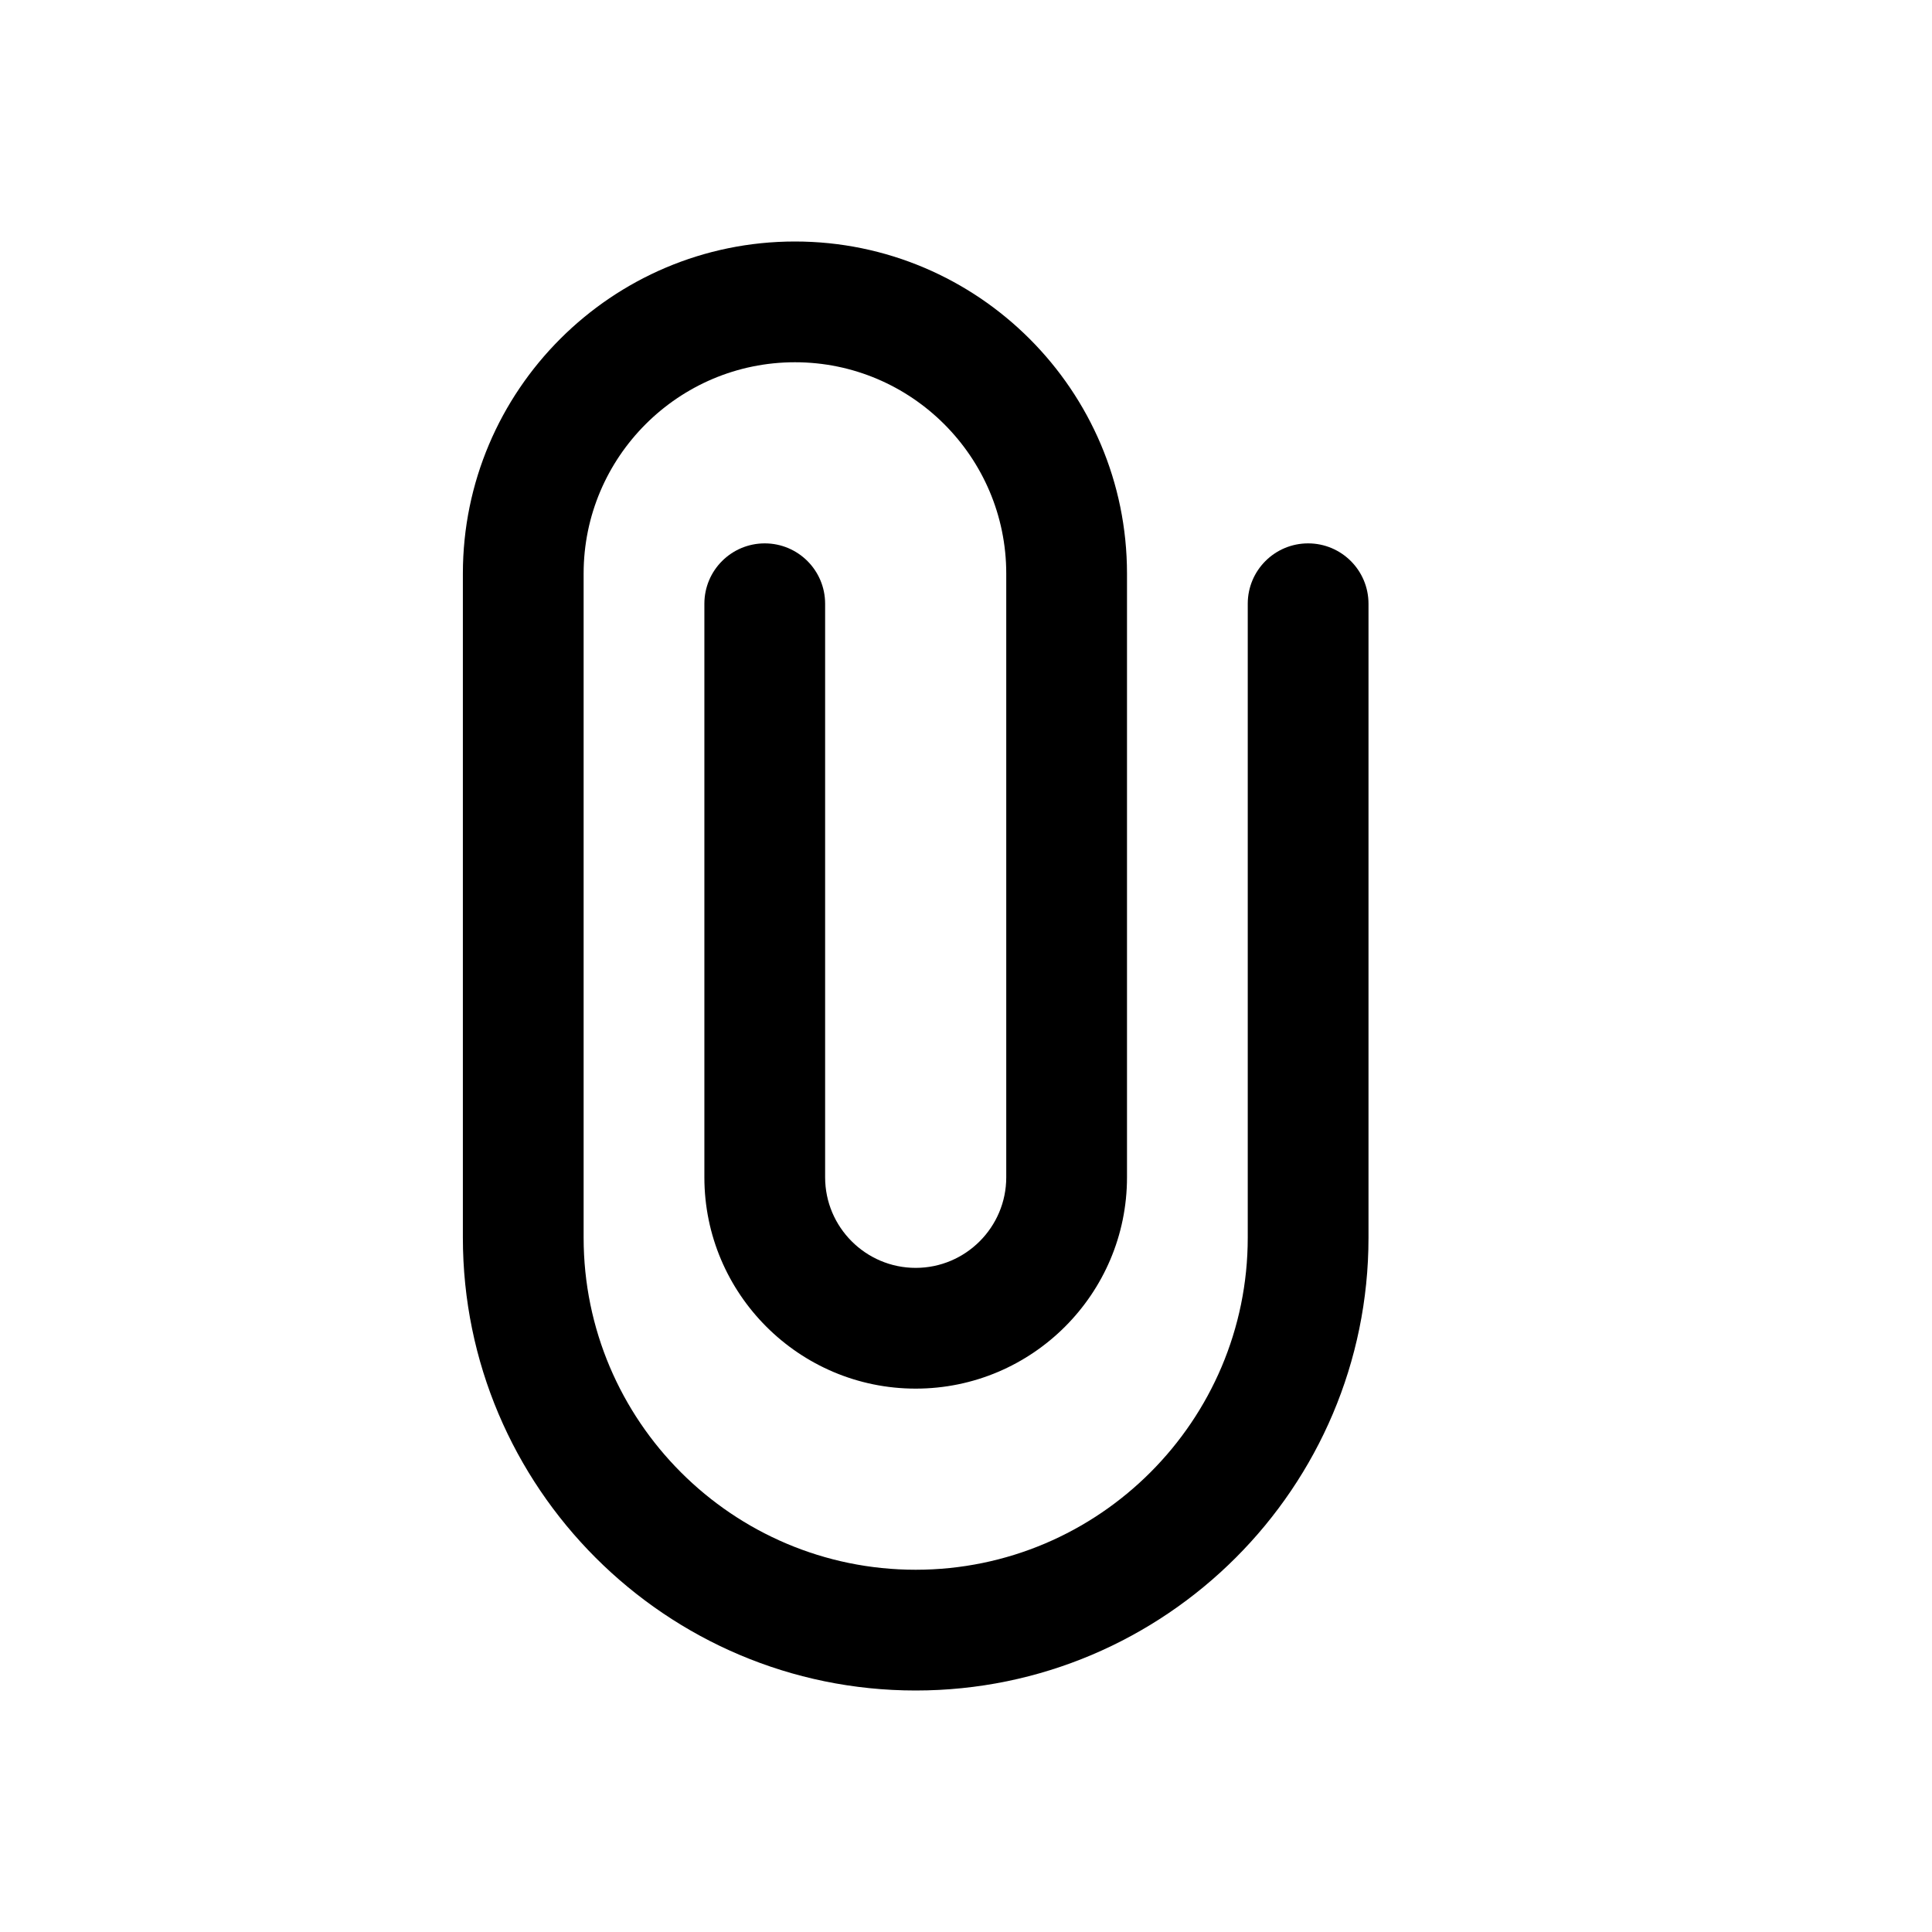 <svg width="24" height="24" viewBox="0 0 24 24" fill="none" xmlns="http://www.w3.org/2000/svg">
<path d="M11.375 21C14.477 21 17 18.477 17 15.375V7.5C17 7.085 16.664 6.75 16.25 6.75C15.836 6.75 15.5 7.085 15.5 7.5V15.375C15.5 17.649 13.65 19.5 11.375 19.5C9.1 19.5 7.25 17.649 7.25 15.375V7.125C7.25 5.678 8.428 4.5 9.875 4.5C11.322 4.5 12.5 5.678 12.5 7.125V14.625C12.5 15.245 11.995 15.75 11.375 15.75C10.755 15.75 10.25 15.245 10.25 14.625V7.5C10.25 7.085 9.914 6.75 9.5 6.75C9.086 6.75 8.75 7.085 8.75 7.5V14.625C8.75 16.073 9.928 17.25 11.375 17.25C12.822 17.25 14 16.073 14 14.625V7.125C14 4.851 12.15 3 9.875 3C7.6 3 5.75 4.851 5.75 7.125V15.375C5.75 18.477 8.273 21 11.375 21Z" fill="black"/>
</svg>
